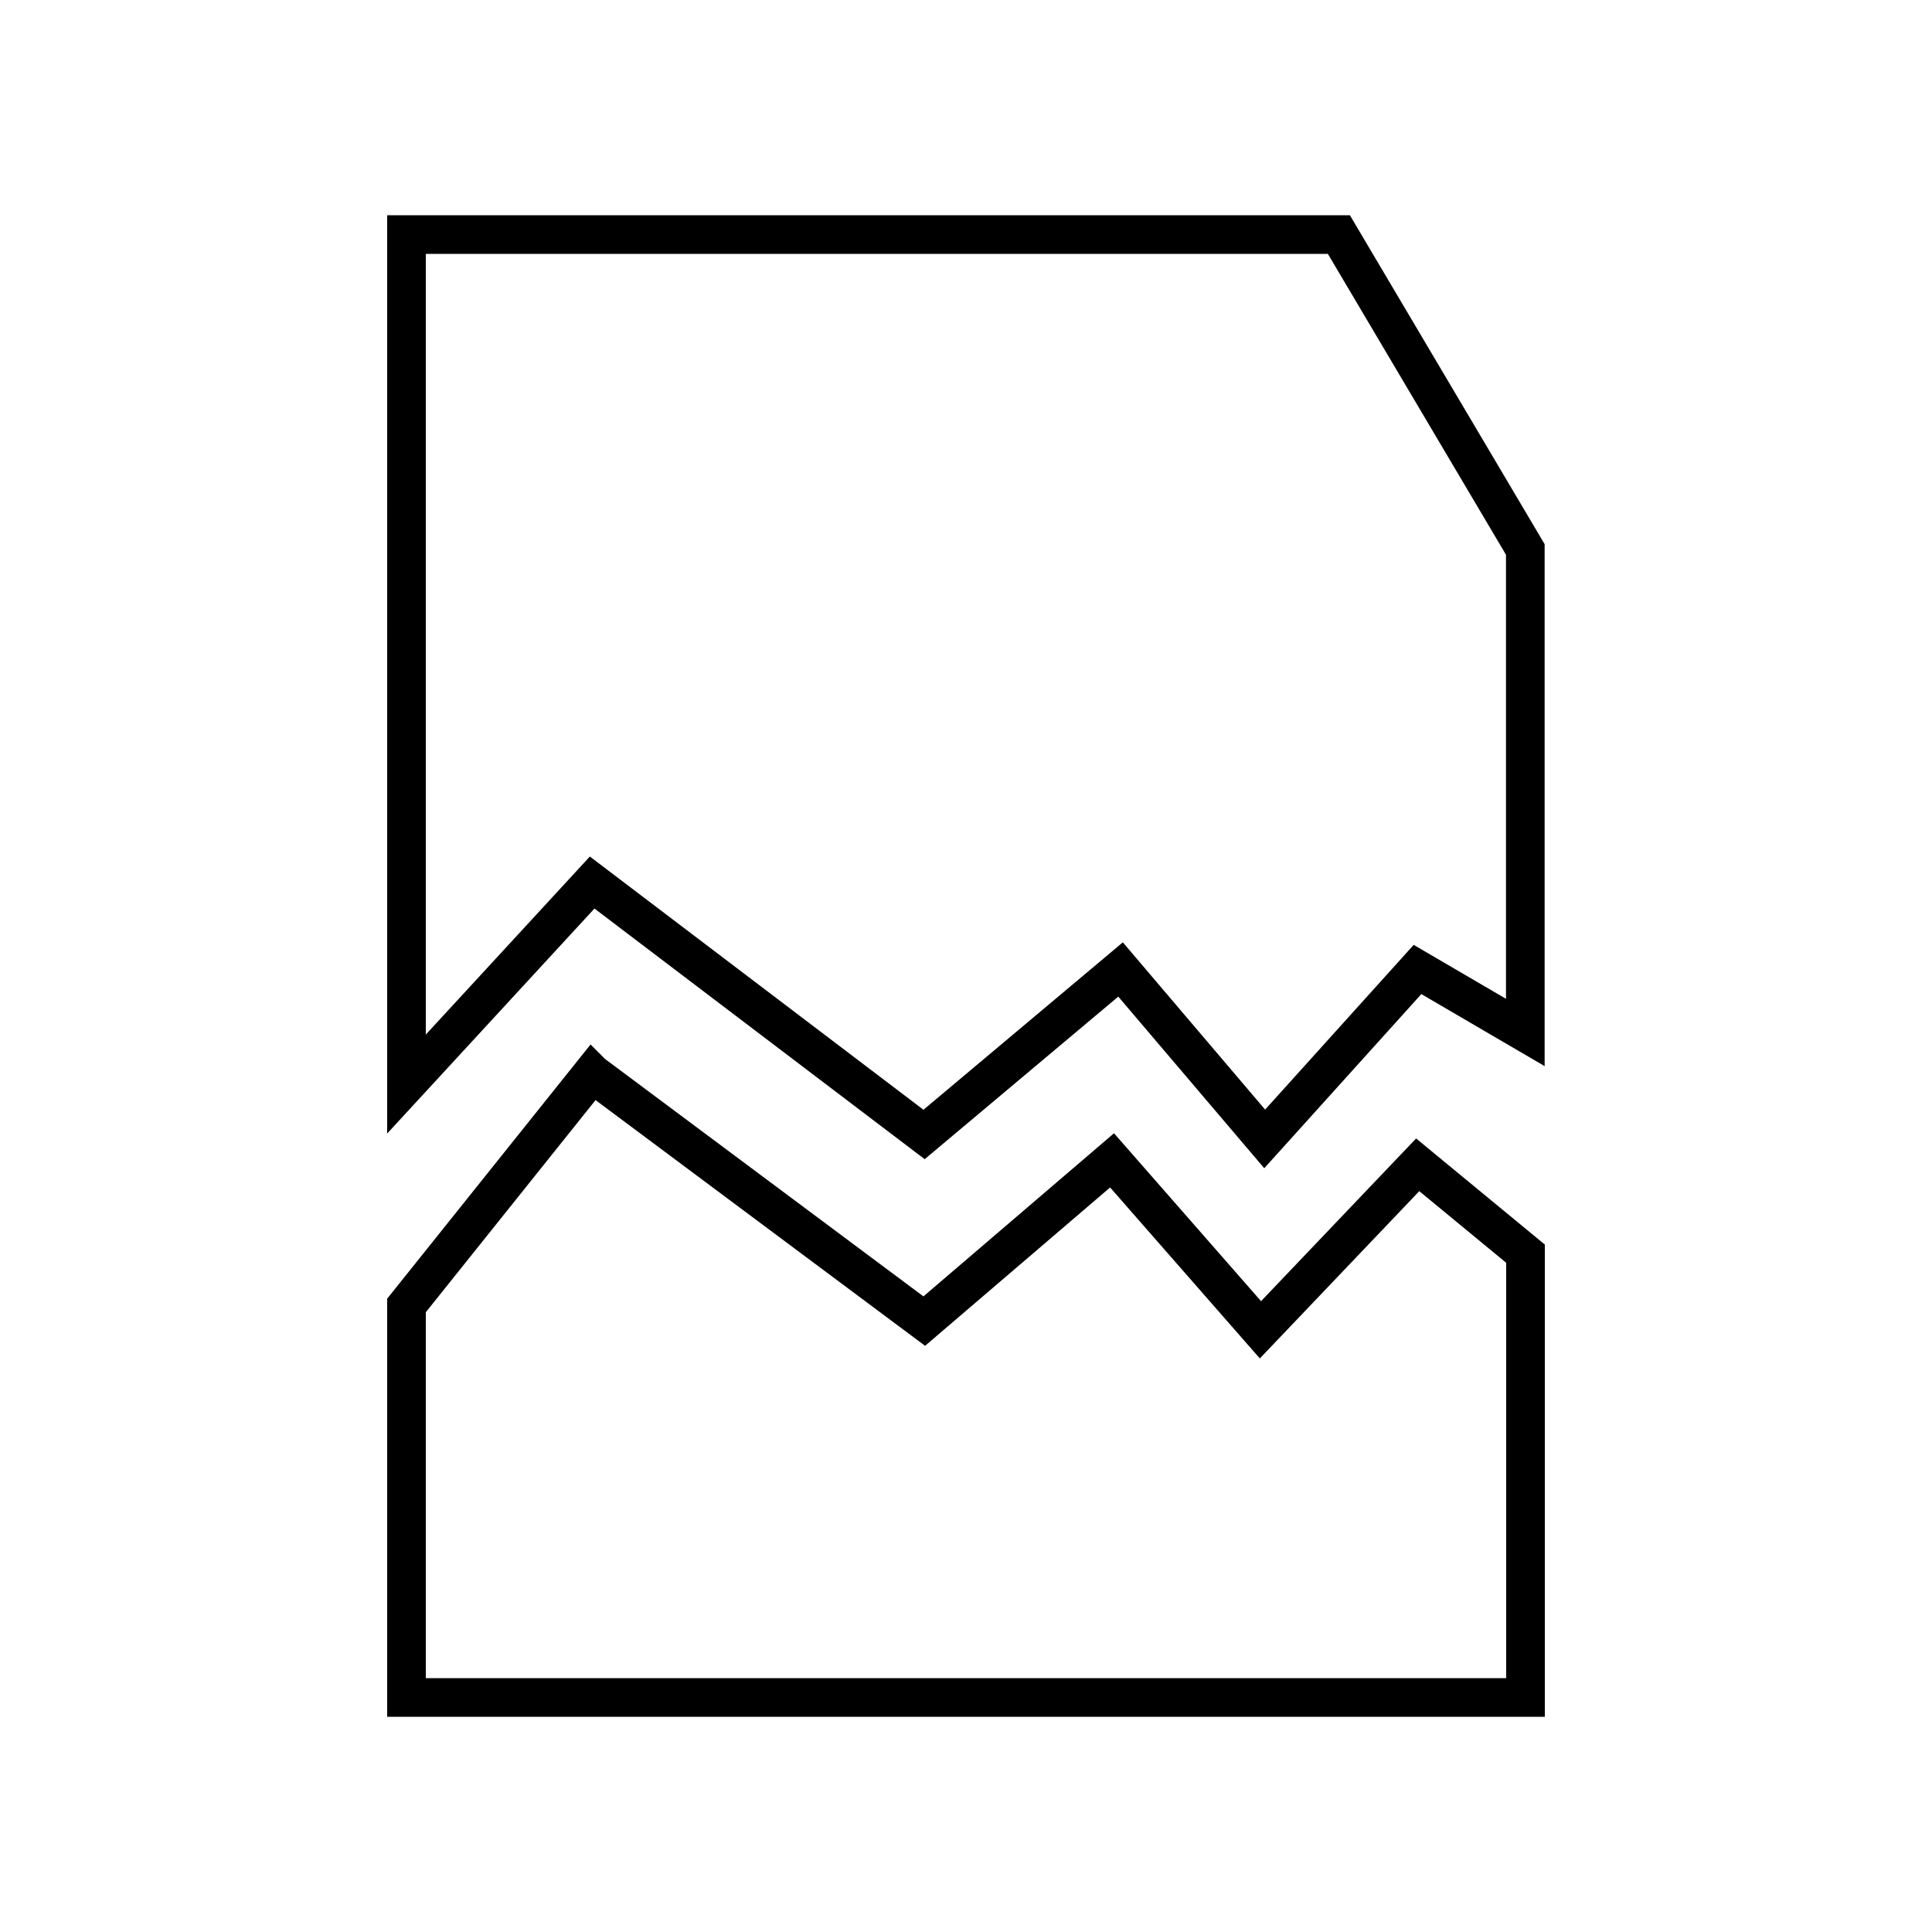 <?xml version="1.0" encoding="UTF-8"?>
<svg id="data-loss" xmlns="http://www.w3.org/2000/svg" viewBox="0 0 100 100">
  <path id="damaged_file_1" data-name="damaged file 1" d="m30.66,55.57l17.18,12.81,9.72-8.32,7.68,8.77,8.14-8.54,5.58,4.6v22.97H21.04v-20.29l9.61-12.01Z" fill="none" fill-rule="evenodd" stroke="#000" stroke-miterlimit="10" stroke-width="2"/>
  <path id="damaged_file_1_copy" data-name="damaged file 1 copy" d="m73.37,50.18l-7.91,8.77-7.46-8.77-10.17,8.54-17.18-13.04-9.61,10.43V12.14h48.26l9.65,16.3v25l-5.58-3.26Z" fill="none" fill-rule="evenodd" stroke="#000" stroke-miterlimit="10" stroke-width="2"/>
</svg>